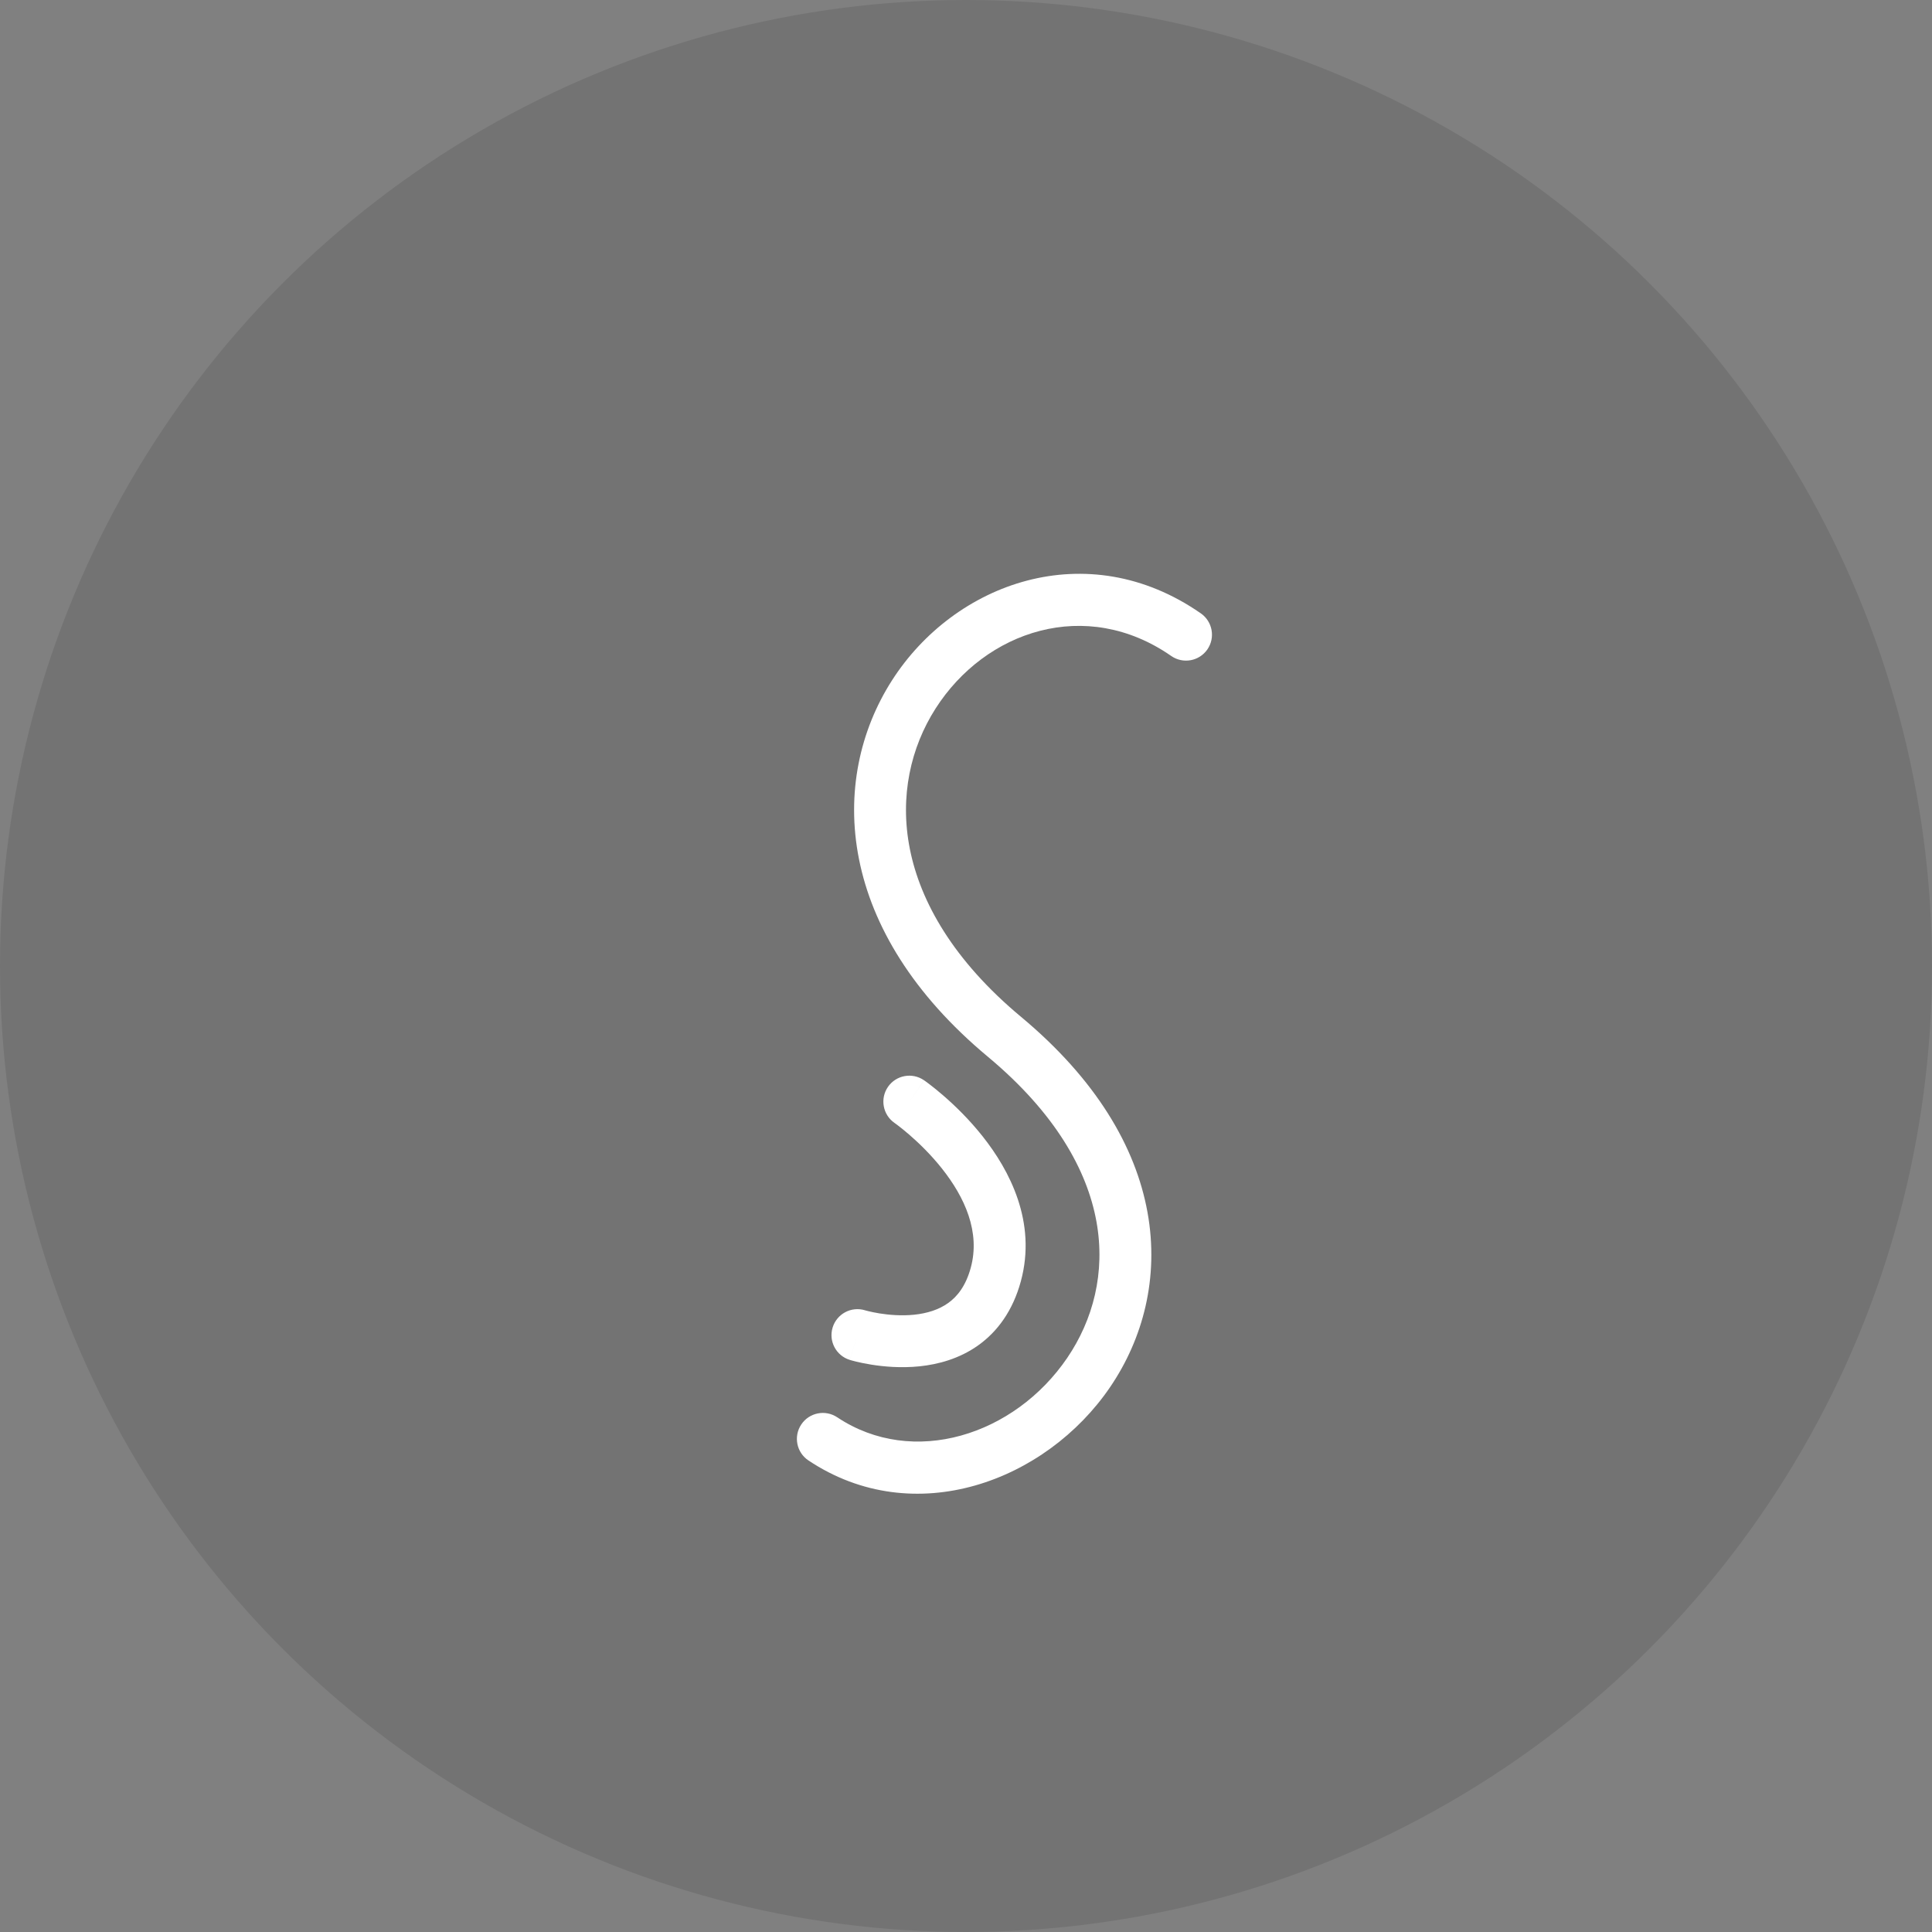 <svg width="112" height="112" viewBox="0 0 112 112" fill="none" xmlns="http://www.w3.org/2000/svg">
<rect x="0" y="0" width="112" height="112" fill="#808080" stroke="none"/>
<circle cx="56" cy="56" r="56" fill="black" fill-opacity="0.1"/>
<path fill-rule="evenodd" clip-rule="evenodd" d="M51.697 39.462C55.324 33.777 63.017 30.969 69.614 35.558C70.296 36.033 70.464 36.97 69.99 37.652C69.515 38.333 68.578 38.502 67.896 38.027C62.963 34.596 57.122 36.551 54.232 41.08C52.803 43.32 52.137 46.162 52.747 49.223C53.357 52.283 55.267 55.678 59.191 58.948C63.536 62.569 65.836 66.481 66.522 70.28C67.209 74.08 66.254 77.616 64.36 80.404C60.645 85.872 52.999 88.753 46.867 84.664C46.175 84.204 45.989 83.27 46.45 82.579C46.91 81.888 47.844 81.701 48.535 82.162C52.929 85.091 58.818 83.21 61.871 78.714C63.361 76.521 64.098 73.775 63.562 70.815C63.027 67.855 61.191 64.53 57.265 61.258C52.918 57.635 50.566 53.668 49.798 49.811C49.029 45.956 49.868 42.328 51.697 39.462Z" fill="white"/>
<path fill-rule="evenodd" clip-rule="evenodd" d="M51.477 63.006C51.95 62.324 52.887 62.153 53.57 62.626L52.714 63.862C53.57 62.626 53.57 62.626 53.571 62.627L53.572 62.627L53.574 62.629L53.581 62.634L53.602 62.648C53.619 62.66 53.642 62.677 53.67 62.697C53.727 62.739 53.806 62.798 53.905 62.873C54.101 63.023 54.374 63.24 54.693 63.517C55.329 64.068 56.168 64.871 56.962 65.873C58.514 67.83 60.117 70.837 59.178 74.284C58.716 75.975 57.835 77.185 56.713 77.987C55.616 78.77 54.386 79.095 53.307 79.207C52.227 79.318 51.225 79.224 50.509 79.109C50.147 79.051 49.847 78.986 49.633 78.934C49.526 78.908 49.44 78.885 49.378 78.868C49.346 78.859 49.321 78.852 49.302 78.846L49.278 78.839L49.27 78.837L49.266 78.835L49.265 78.835C49.264 78.835 49.264 78.835 49.706 77.397L49.264 78.835C48.47 78.59 48.024 77.749 48.269 76.955C48.513 76.162 49.353 75.716 50.146 75.959C50.146 75.959 50.145 75.959 50.146 75.959C50.146 75.959 50.147 75.96 50.147 75.96C50.147 75.96 50.147 75.96 50.147 75.96C50.147 75.96 50.146 75.959 50.146 75.959L50.145 75.959L50.143 75.958C50.144 75.959 50.145 75.959 50.147 75.96C50.153 75.961 50.165 75.965 50.181 75.969C50.215 75.979 50.27 75.993 50.344 76.011C50.493 76.047 50.714 76.096 50.986 76.14C51.539 76.228 52.261 76.291 52.998 76.215C53.735 76.138 54.417 75.93 54.965 75.539C55.488 75.166 55.985 74.559 56.276 73.493C56.84 71.425 55.936 69.419 54.606 67.742C53.959 66.927 53.263 66.257 52.724 65.79C52.456 65.558 52.231 65.379 52.077 65.261C52 65.202 51.941 65.159 51.903 65.131C51.884 65.118 51.87 65.108 51.863 65.103L51.857 65.098C51.175 64.625 51.005 63.689 51.477 63.006Z" fill="white"/>
</svg>
